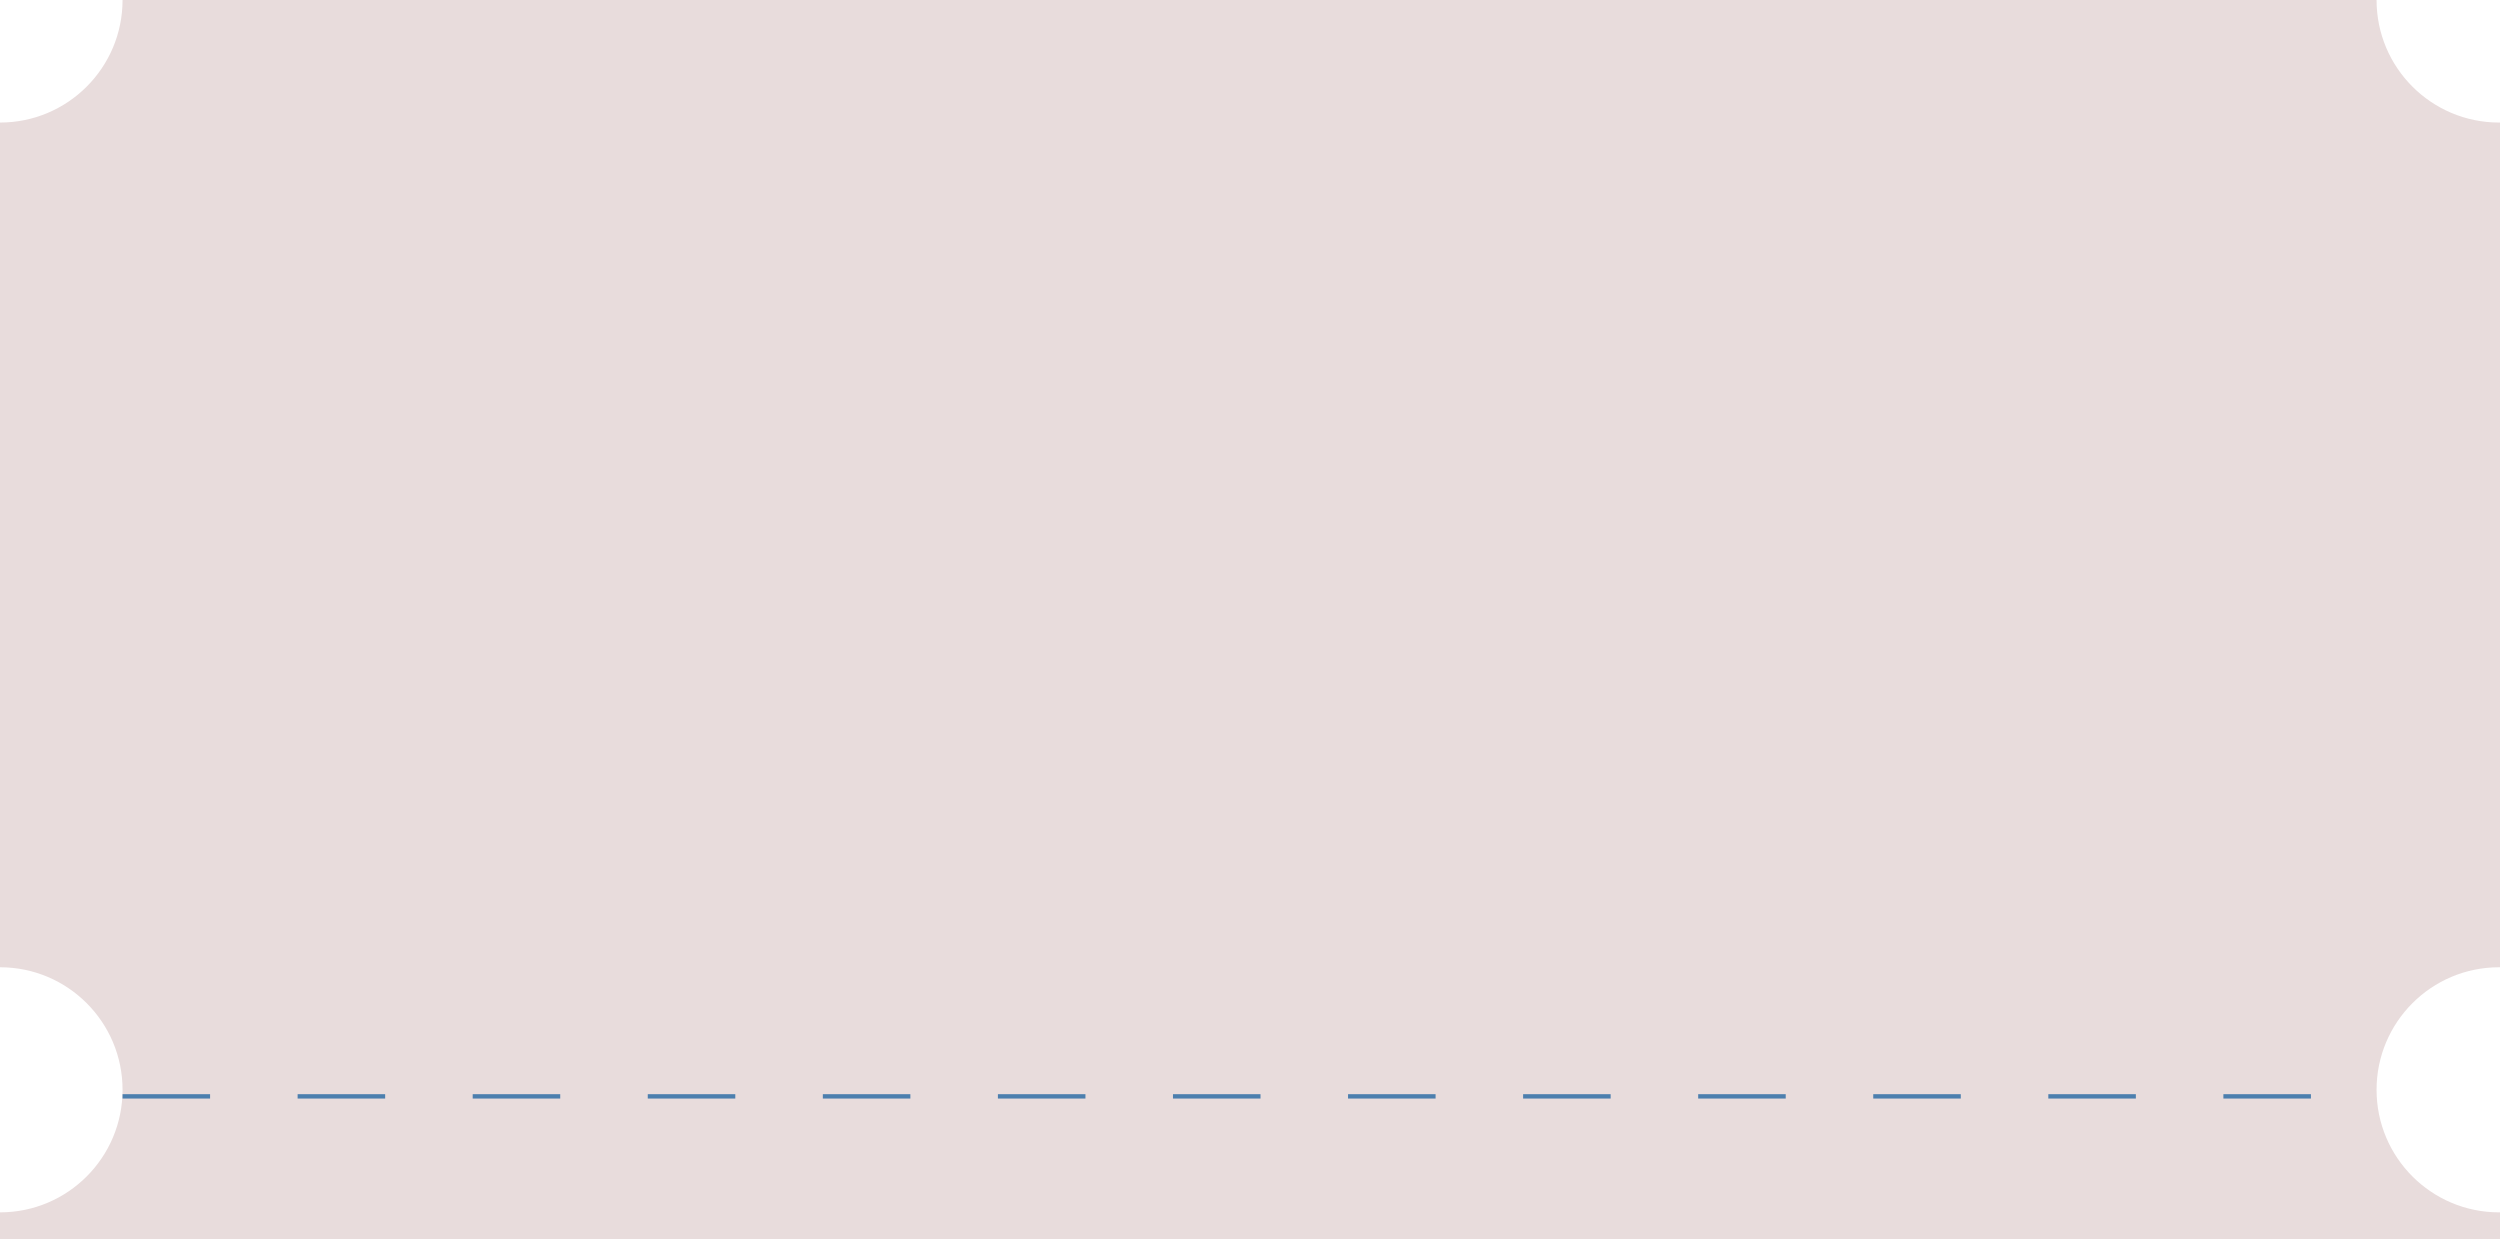 <?xml version="1.0" encoding="UTF-8"?> <svg xmlns="http://www.w3.org/2000/svg" width="357" height="177" viewBox="0 0 357 177" fill="none"><path fill-rule="evenodd" clip-rule="evenodd" d="M357 17.5C356.958 17.5 356.915 17.5 356.873 17.5C347.208 17.5 339.373 9.665 339.373 0H17.501C17.501 9.665 9.666 17.5 0.001 17.5H0V138.125H0.001C9.666 138.125 17.501 145.96 17.501 155.625C17.501 165.29 9.666 173.125 0.001 173.125H0V177H357V173.124L356.937 173.125L356.873 173.125C347.208 173.125 339.373 165.29 339.373 155.625C339.373 145.96 347.208 138.125 356.873 138.125C356.915 138.125 356.958 138.125 357 138.125V17.5Z" fill="#E8DCDC"></path><line x1="17.5" y1="156.562" x2="339.374" y2="156.562" stroke="#4C7FAE" stroke-width="0.625" stroke-dasharray="12.5 12.5"></line></svg> 